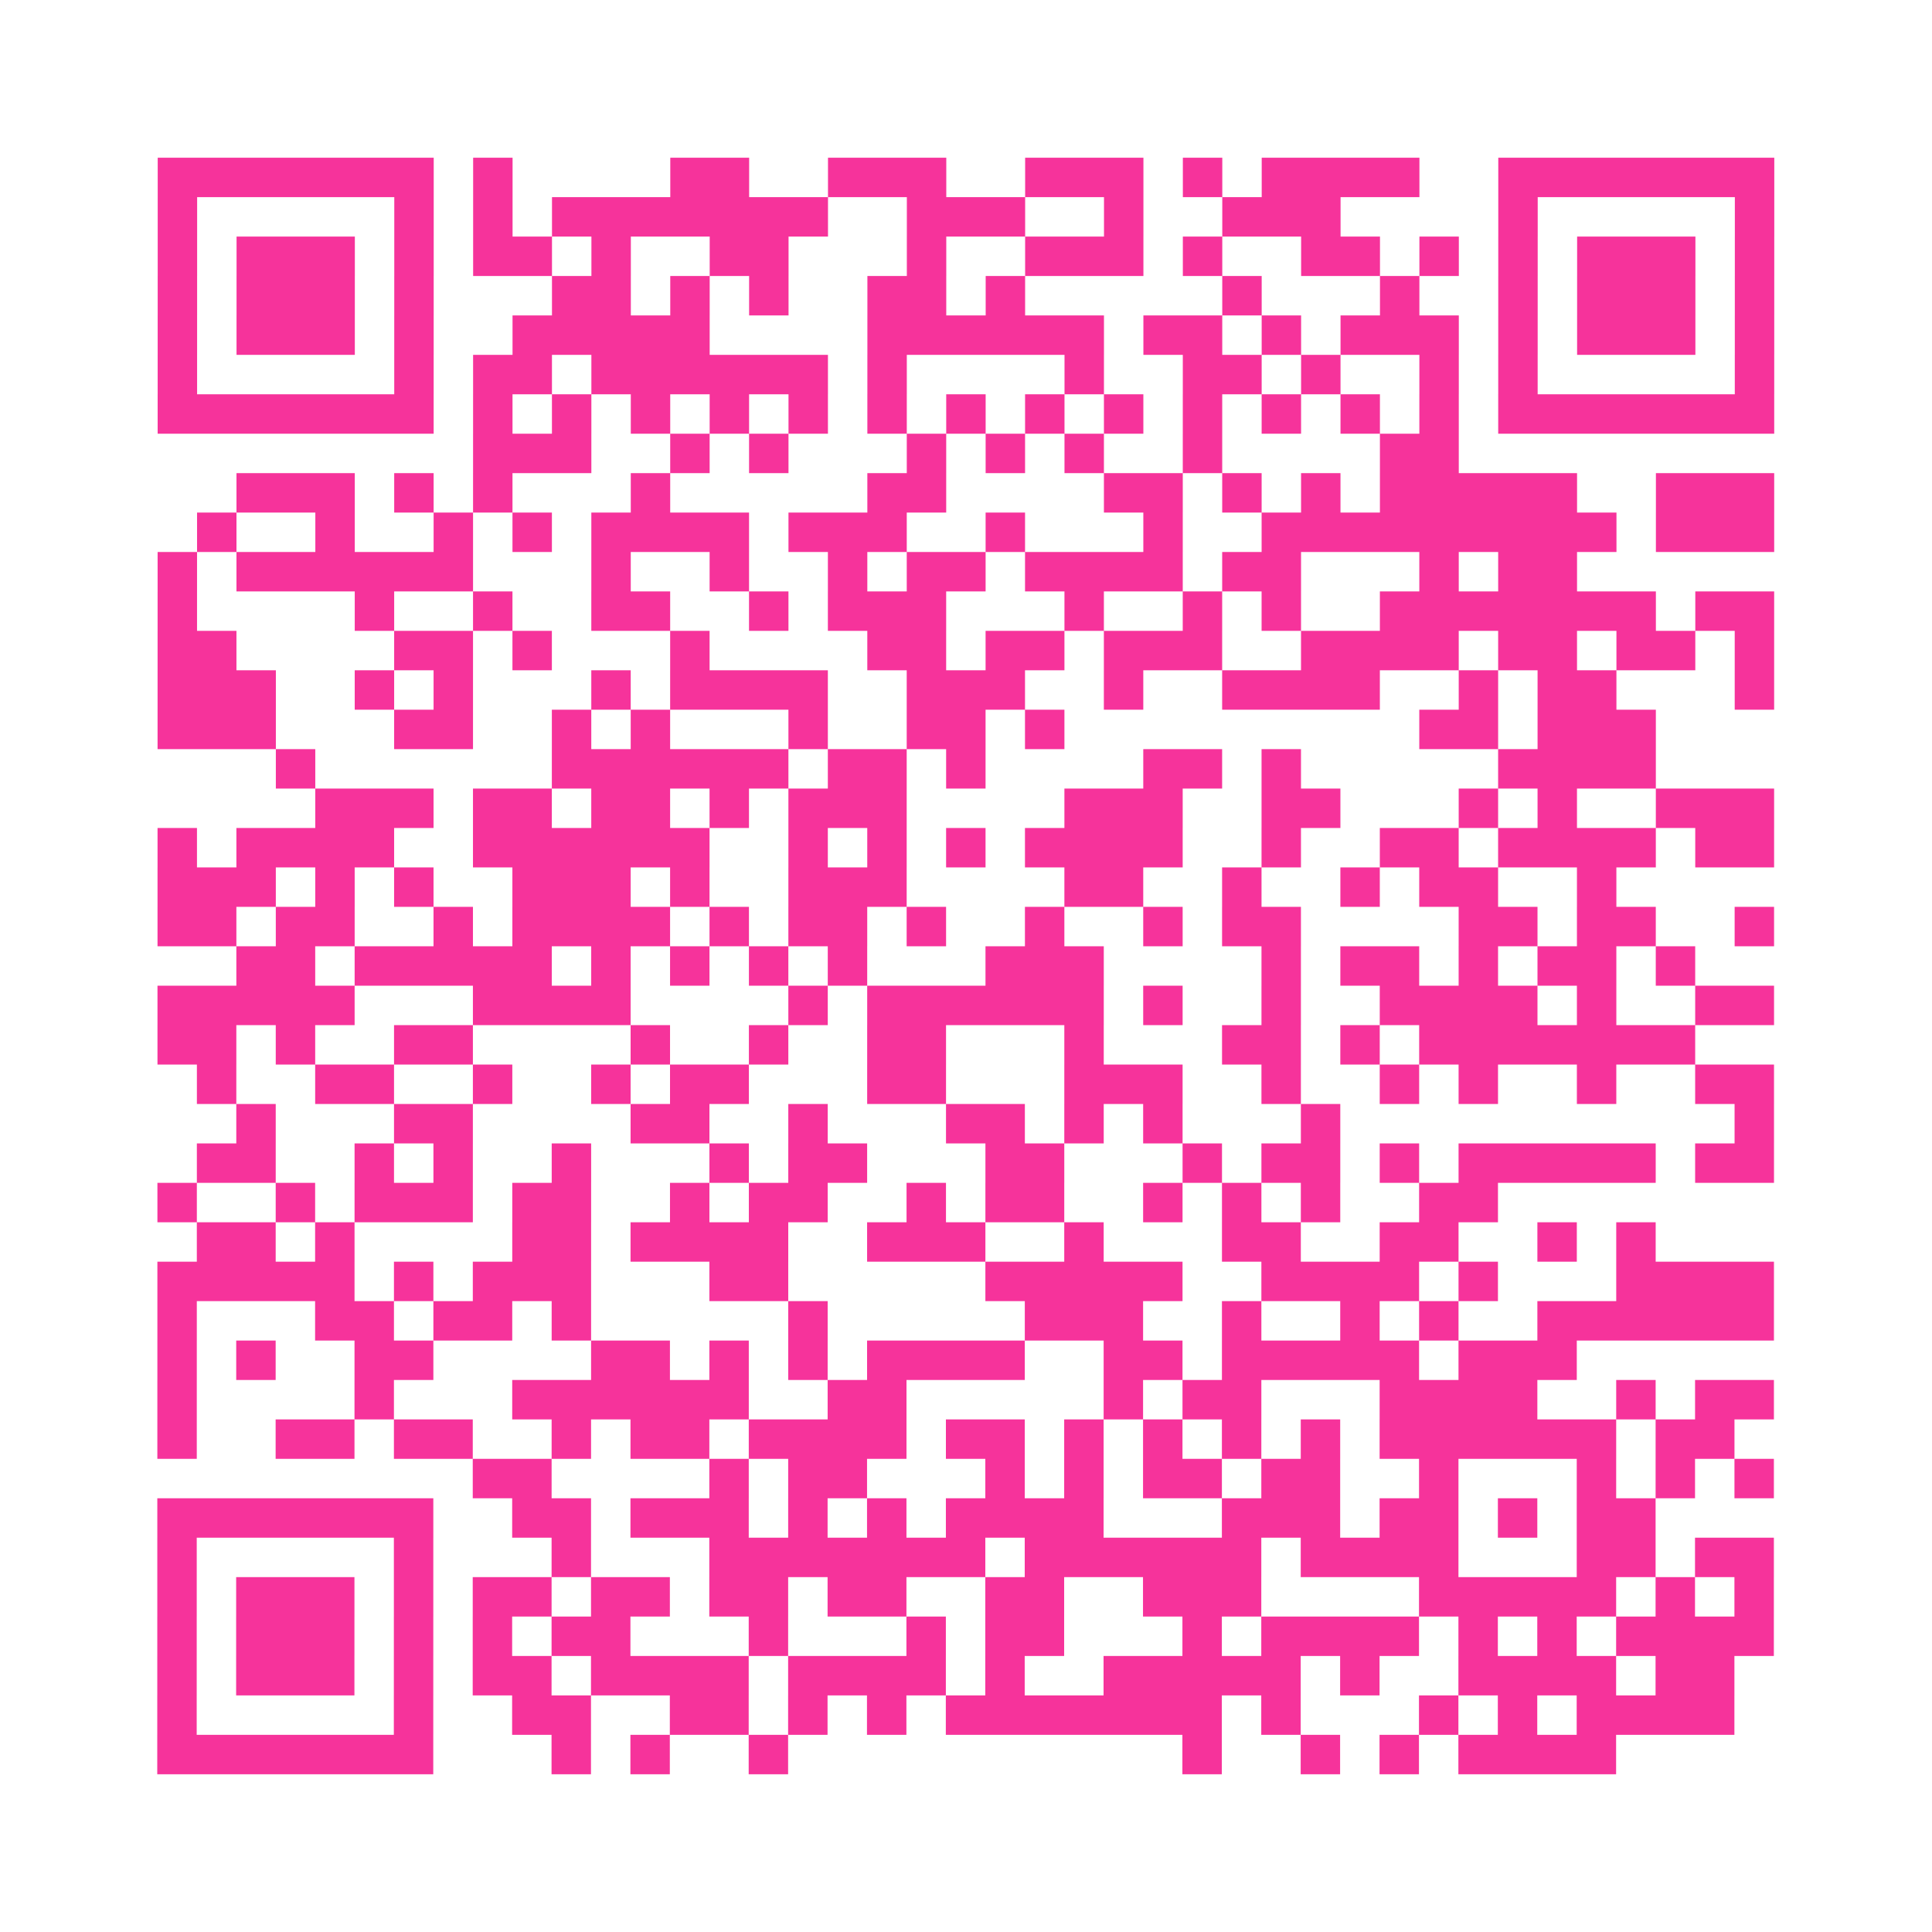 <?xml version="1.0" encoding="UTF-8"?>
<svg xmlns="http://www.w3.org/2000/svg" viewBox="0 0 49 49" class="pyqrcode"><path fill="transparent" d="M0 0h49v49h-49z"/><path stroke="#f6339b" class="pyqrline" d="M4 4.5h7m1 0h1m4 0h2m2 0h3m2 0h3m1 0h1m1 0h4m2 0h7m-41 1h1m5 0h1m1 0h1m1 0h7m2 0h3m2 0h1m2 0h3m4 0h1m5 0h1m-41 1h1m1 0h3m1 0h1m1 0h2m1 0h1m2 0h2m3 0h1m2 0h3m1 0h1m2 0h2m1 0h1m1 0h1m1 0h3m1 0h1m-41 1h1m1 0h3m1 0h1m3 0h2m1 0h1m1 0h1m2 0h2m1 0h1m5 0h1m3 0h1m2 0h1m1 0h3m1 0h1m-41 1h1m1 0h3m1 0h1m2 0h5m4 0h6m1 0h2m1 0h1m1 0h3m1 0h1m1 0h3m1 0h1m-41 1h1m5 0h1m1 0h2m1 0h6m1 0h1m4 0h1m2 0h2m1 0h1m2 0h1m1 0h1m5 0h1m-41 1h7m1 0h1m1 0h1m1 0h1m1 0h1m1 0h1m1 0h1m1 0h1m1 0h1m1 0h1m1 0h1m1 0h1m1 0h1m1 0h1m1 0h7m-33 1h3m2 0h1m1 0h1m3 0h1m1 0h1m1 0h1m2 0h1m4 0h2m-31 1h3m1 0h1m1 0h1m3 0h1m5 0h2m4 0h2m1 0h1m1 0h1m1 0h5m2 0h3m-40 1h1m2 0h1m2 0h1m1 0h1m1 0h4m1 0h3m2 0h1m3 0h1m2 0h9m1 0h3m-41 1h1m1 0h6m3 0h1m2 0h1m2 0h1m1 0h2m1 0h4m1 0h2m3 0h1m1 0h2m-36 1h1m4 0h1m2 0h1m2 0h2m2 0h1m1 0h3m3 0h1m2 0h1m1 0h1m2 0h7m1 0h2m-41 1h2m4 0h2m1 0h1m3 0h1m4 0h2m1 0h2m1 0h3m2 0h4m1 0h2m1 0h2m1 0h1m-41 1h3m2 0h1m1 0h1m3 0h1m1 0h4m2 0h3m2 0h1m2 0h4m2 0h1m1 0h2m3 0h1m-41 1h3m3 0h2m2 0h1m1 0h1m3 0h1m2 0h2m1 0h1m9 0h2m1 0h3m-35 1h1m6 0h6m1 0h2m1 0h1m4 0h2m1 0h1m5 0h4m-34 1h3m1 0h2m1 0h2m1 0h1m1 0h3m4 0h3m2 0h2m3 0h1m1 0h1m2 0h3m-41 1h1m1 0h4m2 0h6m2 0h1m1 0h1m1 0h1m1 0h4m2 0h1m2 0h2m1 0h4m1 0h2m-41 1h3m1 0h1m1 0h1m2 0h3m1 0h1m2 0h3m4 0h2m2 0h1m2 0h1m1 0h2m2 0h1m-37 1h2m1 0h2m2 0h1m1 0h4m1 0h1m1 0h2m1 0h1m2 0h1m2 0h1m1 0h2m4 0h2m1 0h2m2 0h1m-39 1h2m1 0h5m1 0h1m1 0h1m1 0h1m1 0h1m3 0h3m4 0h1m1 0h2m1 0h1m1 0h2m1 0h1m-39 1h5m3 0h4m4 0h1m1 0h6m1 0h1m2 0h1m2 0h4m1 0h1m2 0h2m-41 1h2m1 0h1m2 0h2m4 0h1m2 0h1m2 0h2m3 0h1m3 0h2m1 0h1m1 0h7m-38 1h1m2 0h2m2 0h1m2 0h1m1 0h2m3 0h2m3 0h3m2 0h1m2 0h1m1 0h1m2 0h1m2 0h2m-39 1h1m3 0h2m4 0h2m2 0h1m3 0h2m1 0h1m1 0h1m3 0h1m10 0h1m-40 1h2m2 0h1m1 0h1m2 0h1m3 0h1m1 0h2m3 0h2m3 0h1m1 0h2m1 0h1m1 0h5m1 0h2m-41 1h1m2 0h1m1 0h3m1 0h2m2 0h1m1 0h2m2 0h1m1 0h2m2 0h1m1 0h1m1 0h1m2 0h2m-33 1h2m1 0h1m4 0h2m1 0h4m2 0h3m2 0h1m3 0h2m2 0h2m2 0h1m1 0h1m-38 1h5m1 0h1m1 0h3m3 0h2m5 0h5m2 0h4m1 0h1m3 0h4m-41 1h1m3 0h2m1 0h2m1 0h1m5 0h1m5 0h3m2 0h1m2 0h1m1 0h1m2 0h6m-41 1h1m1 0h1m2 0h2m4 0h2m1 0h1m1 0h1m1 0h4m2 0h2m1 0h5m1 0h3m-36 1h1m4 0h1m3 0h6m2 0h2m5 0h1m1 0h2m3 0h4m2 0h1m1 0h2m-41 1h1m2 0h2m1 0h2m2 0h1m1 0h2m1 0h4m1 0h2m1 0h1m1 0h1m1 0h1m1 0h1m1 0h6m1 0h2m-32 1h2m4 0h1m1 0h2m3 0h1m1 0h1m1 0h2m1 0h2m2 0h1m3 0h1m1 0h1m1 0h1m-41 1h7m2 0h2m1 0h3m1 0h1m1 0h1m1 0h4m3 0h3m1 0h2m1 0h1m1 0h2m-38 1h1m5 0h1m3 0h1m3 0h7m1 0h6m1 0h4m3 0h2m1 0h2m-41 1h1m1 0h3m1 0h1m1 0h2m1 0h2m1 0h2m1 0h2m2 0h2m2 0h3m4 0h5m1 0h1m1 0h1m-41 1h1m1 0h3m1 0h1m1 0h1m1 0h2m3 0h1m3 0h1m1 0h2m3 0h1m1 0h4m1 0h1m1 0h1m1 0h4m-41 1h1m1 0h3m1 0h1m1 0h2m1 0h4m1 0h4m1 0h1m2 0h5m1 0h1m2 0h4m1 0h2m-40 1h1m5 0h1m2 0h2m2 0h2m1 0h1m1 0h1m1 0h7m1 0h1m3 0h1m1 0h1m1 0h4m-40 1h7m3 0h1m1 0h1m2 0h1m10 0h1m2 0h1m1 0h1m1 0h4"/></svg>
